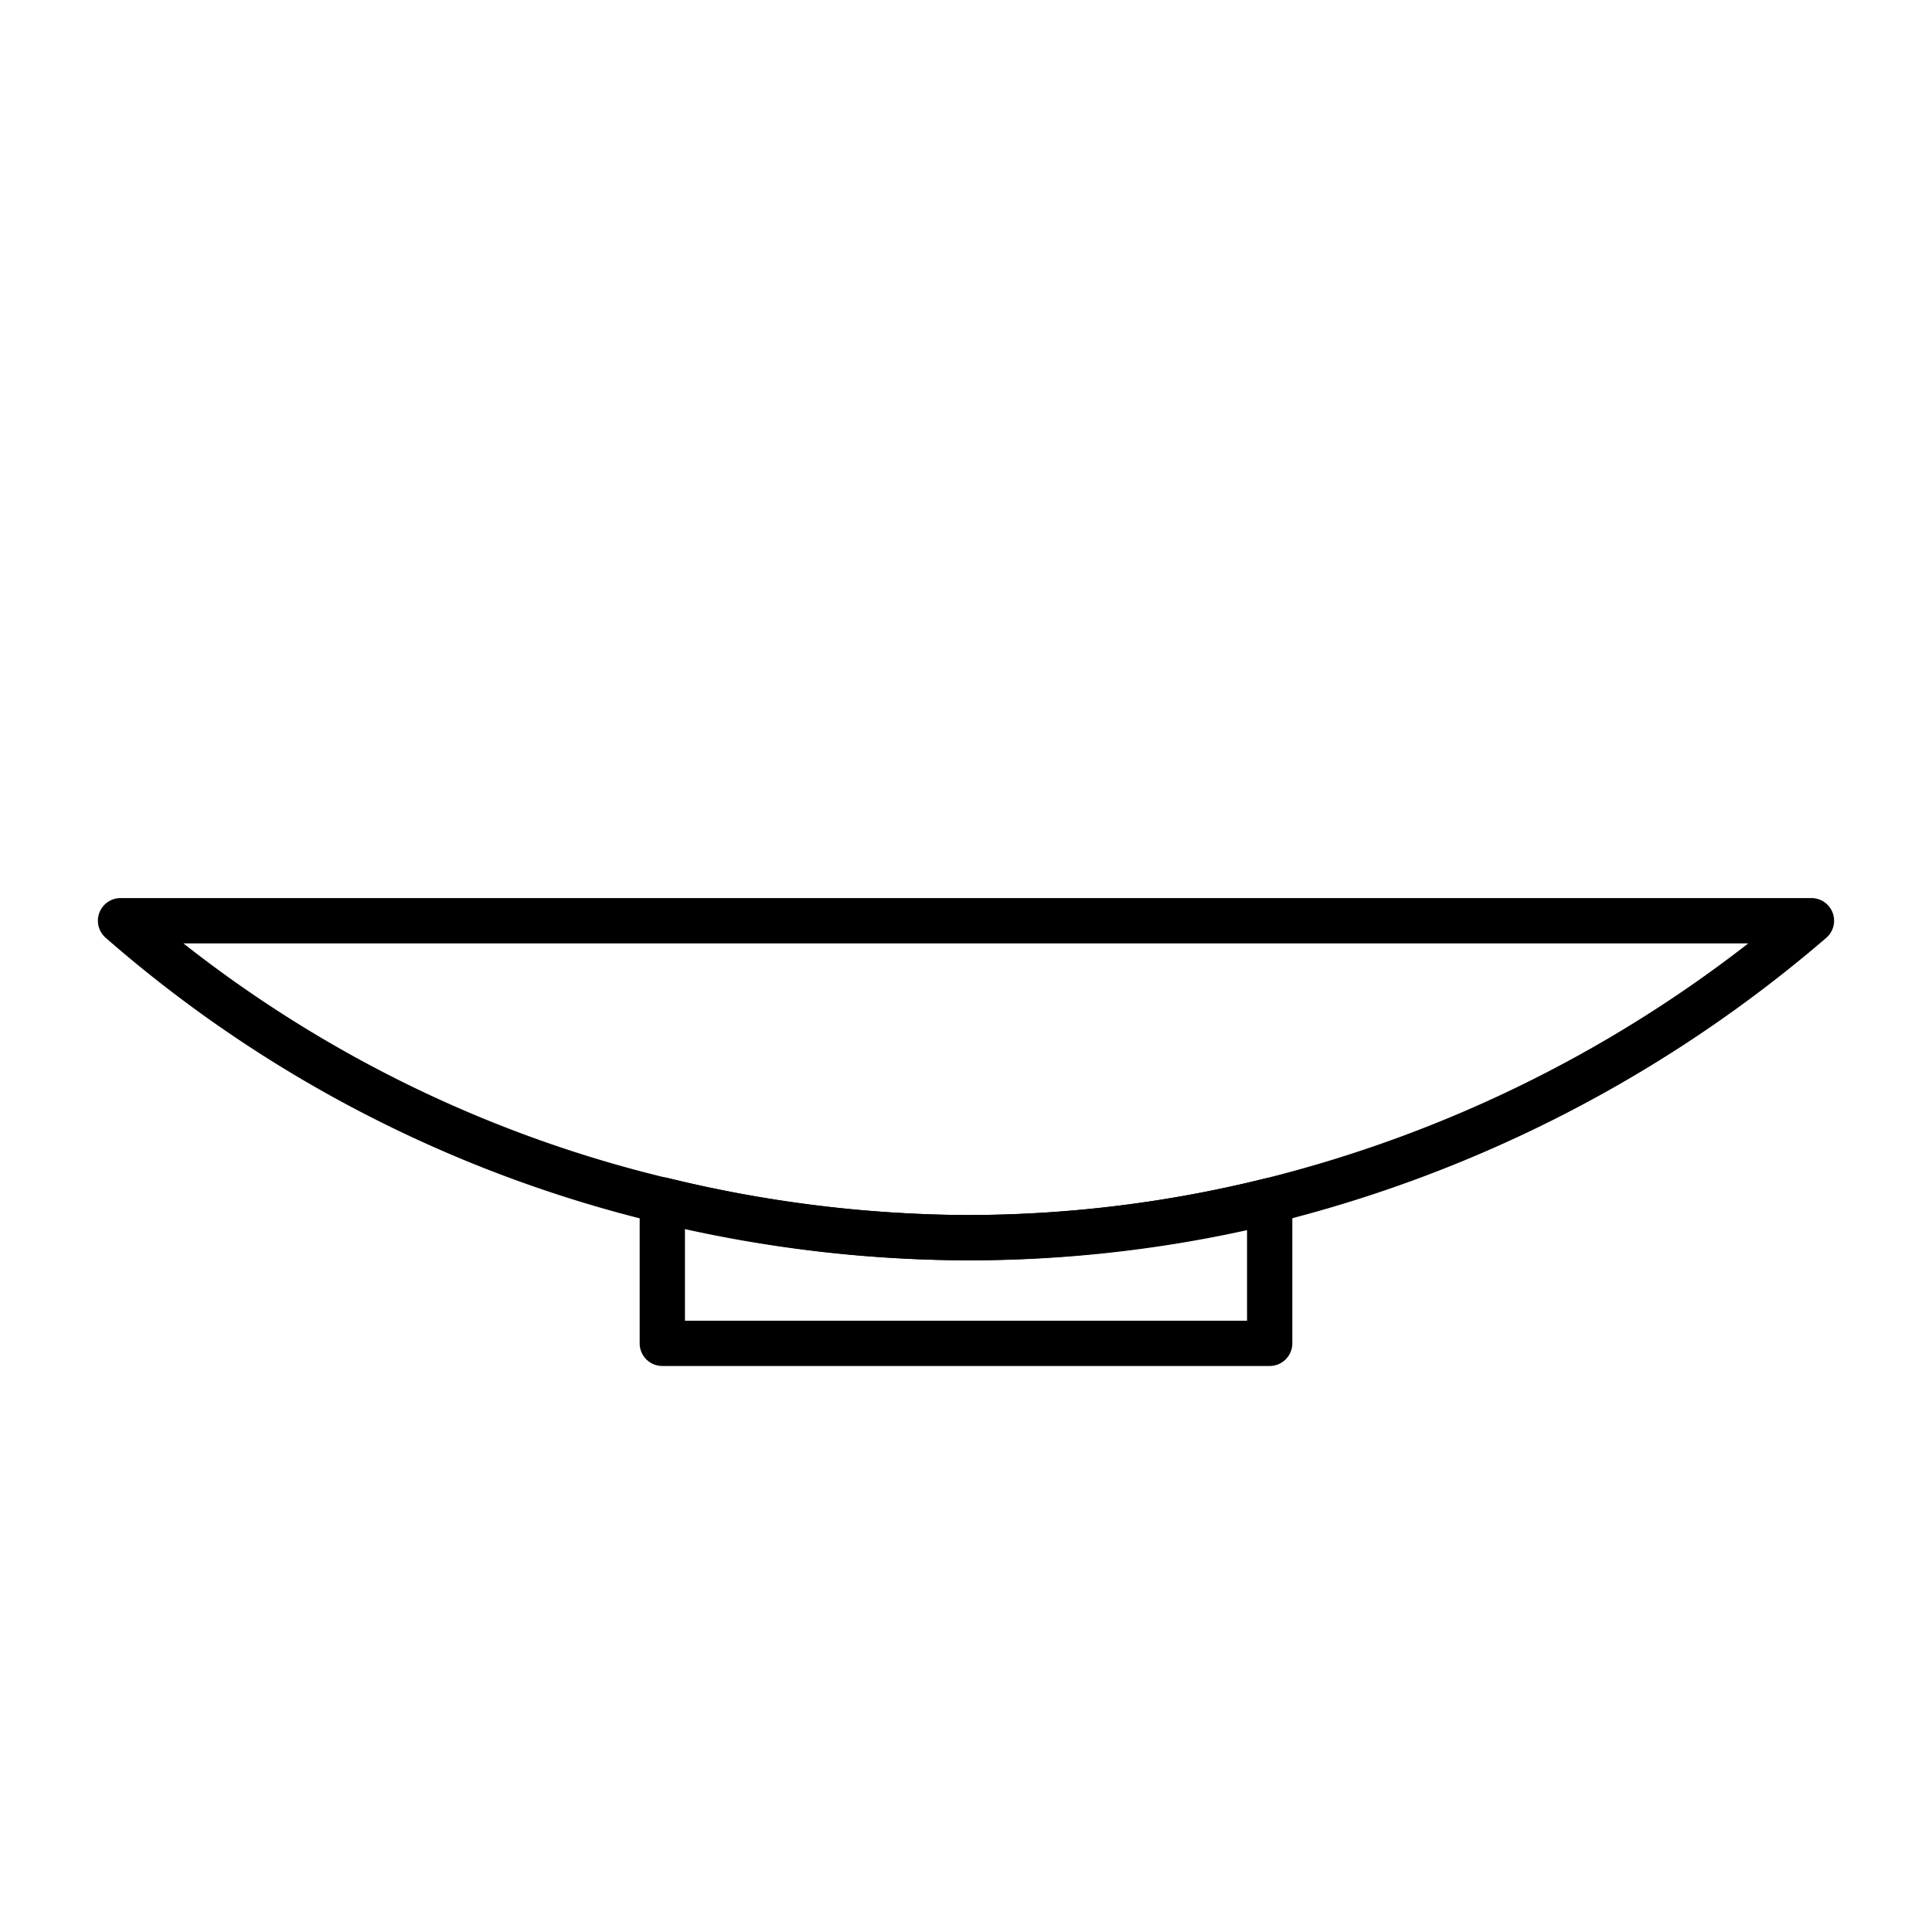 <?xml version="1.0" ?>
<!-- Uploaded to: SVG Repo, www.svgrepo.com, Generator: SVG Repo Mixer Tools -->
<svg fill="#000000" width="800px" height="800px" viewBox="0 0 128 128" xmlns="http://www.w3.org/2000/svg">
<title/>
<g id="Grid">
<path d="M64,83.5A87.9,87.9,0,0,1,43.52,81,86,86,0,0,1,7,62.13,1.5,1.5,0,0,1,8,59.5H120a1.5,1.5,0,0,1,1,2.63A88.69,88.69,0,0,1,84.48,81,85.3,85.3,0,0,1,64,83.5Zm-51.85-21A83.18,83.18,0,0,0,44.23,78.05,85,85,0,0,0,64,80.5a81.91,81.91,0,0,0,19.76-2.41A85.9,85.9,0,0,0,115.83,62.5Z"/>
<path d="M84.12,90.5H43.88a1.5,1.5,0,0,1-1.5-1.5V79.51A1.5,1.5,0,0,1,43,78.33a1.47,1.47,0,0,1,1.28-.28A85,85,0,0,0,64,80.5a81.91,81.91,0,0,0,19.76-2.41,1.5,1.5,0,0,1,1.86,1.46V89A1.5,1.5,0,0,1,84.12,90.5Zm-38.74-3H82.62v-6A85.4,85.4,0,0,1,64,83.5a87.17,87.17,0,0,1-18.62-2.11Z"/>
</g>
</svg>